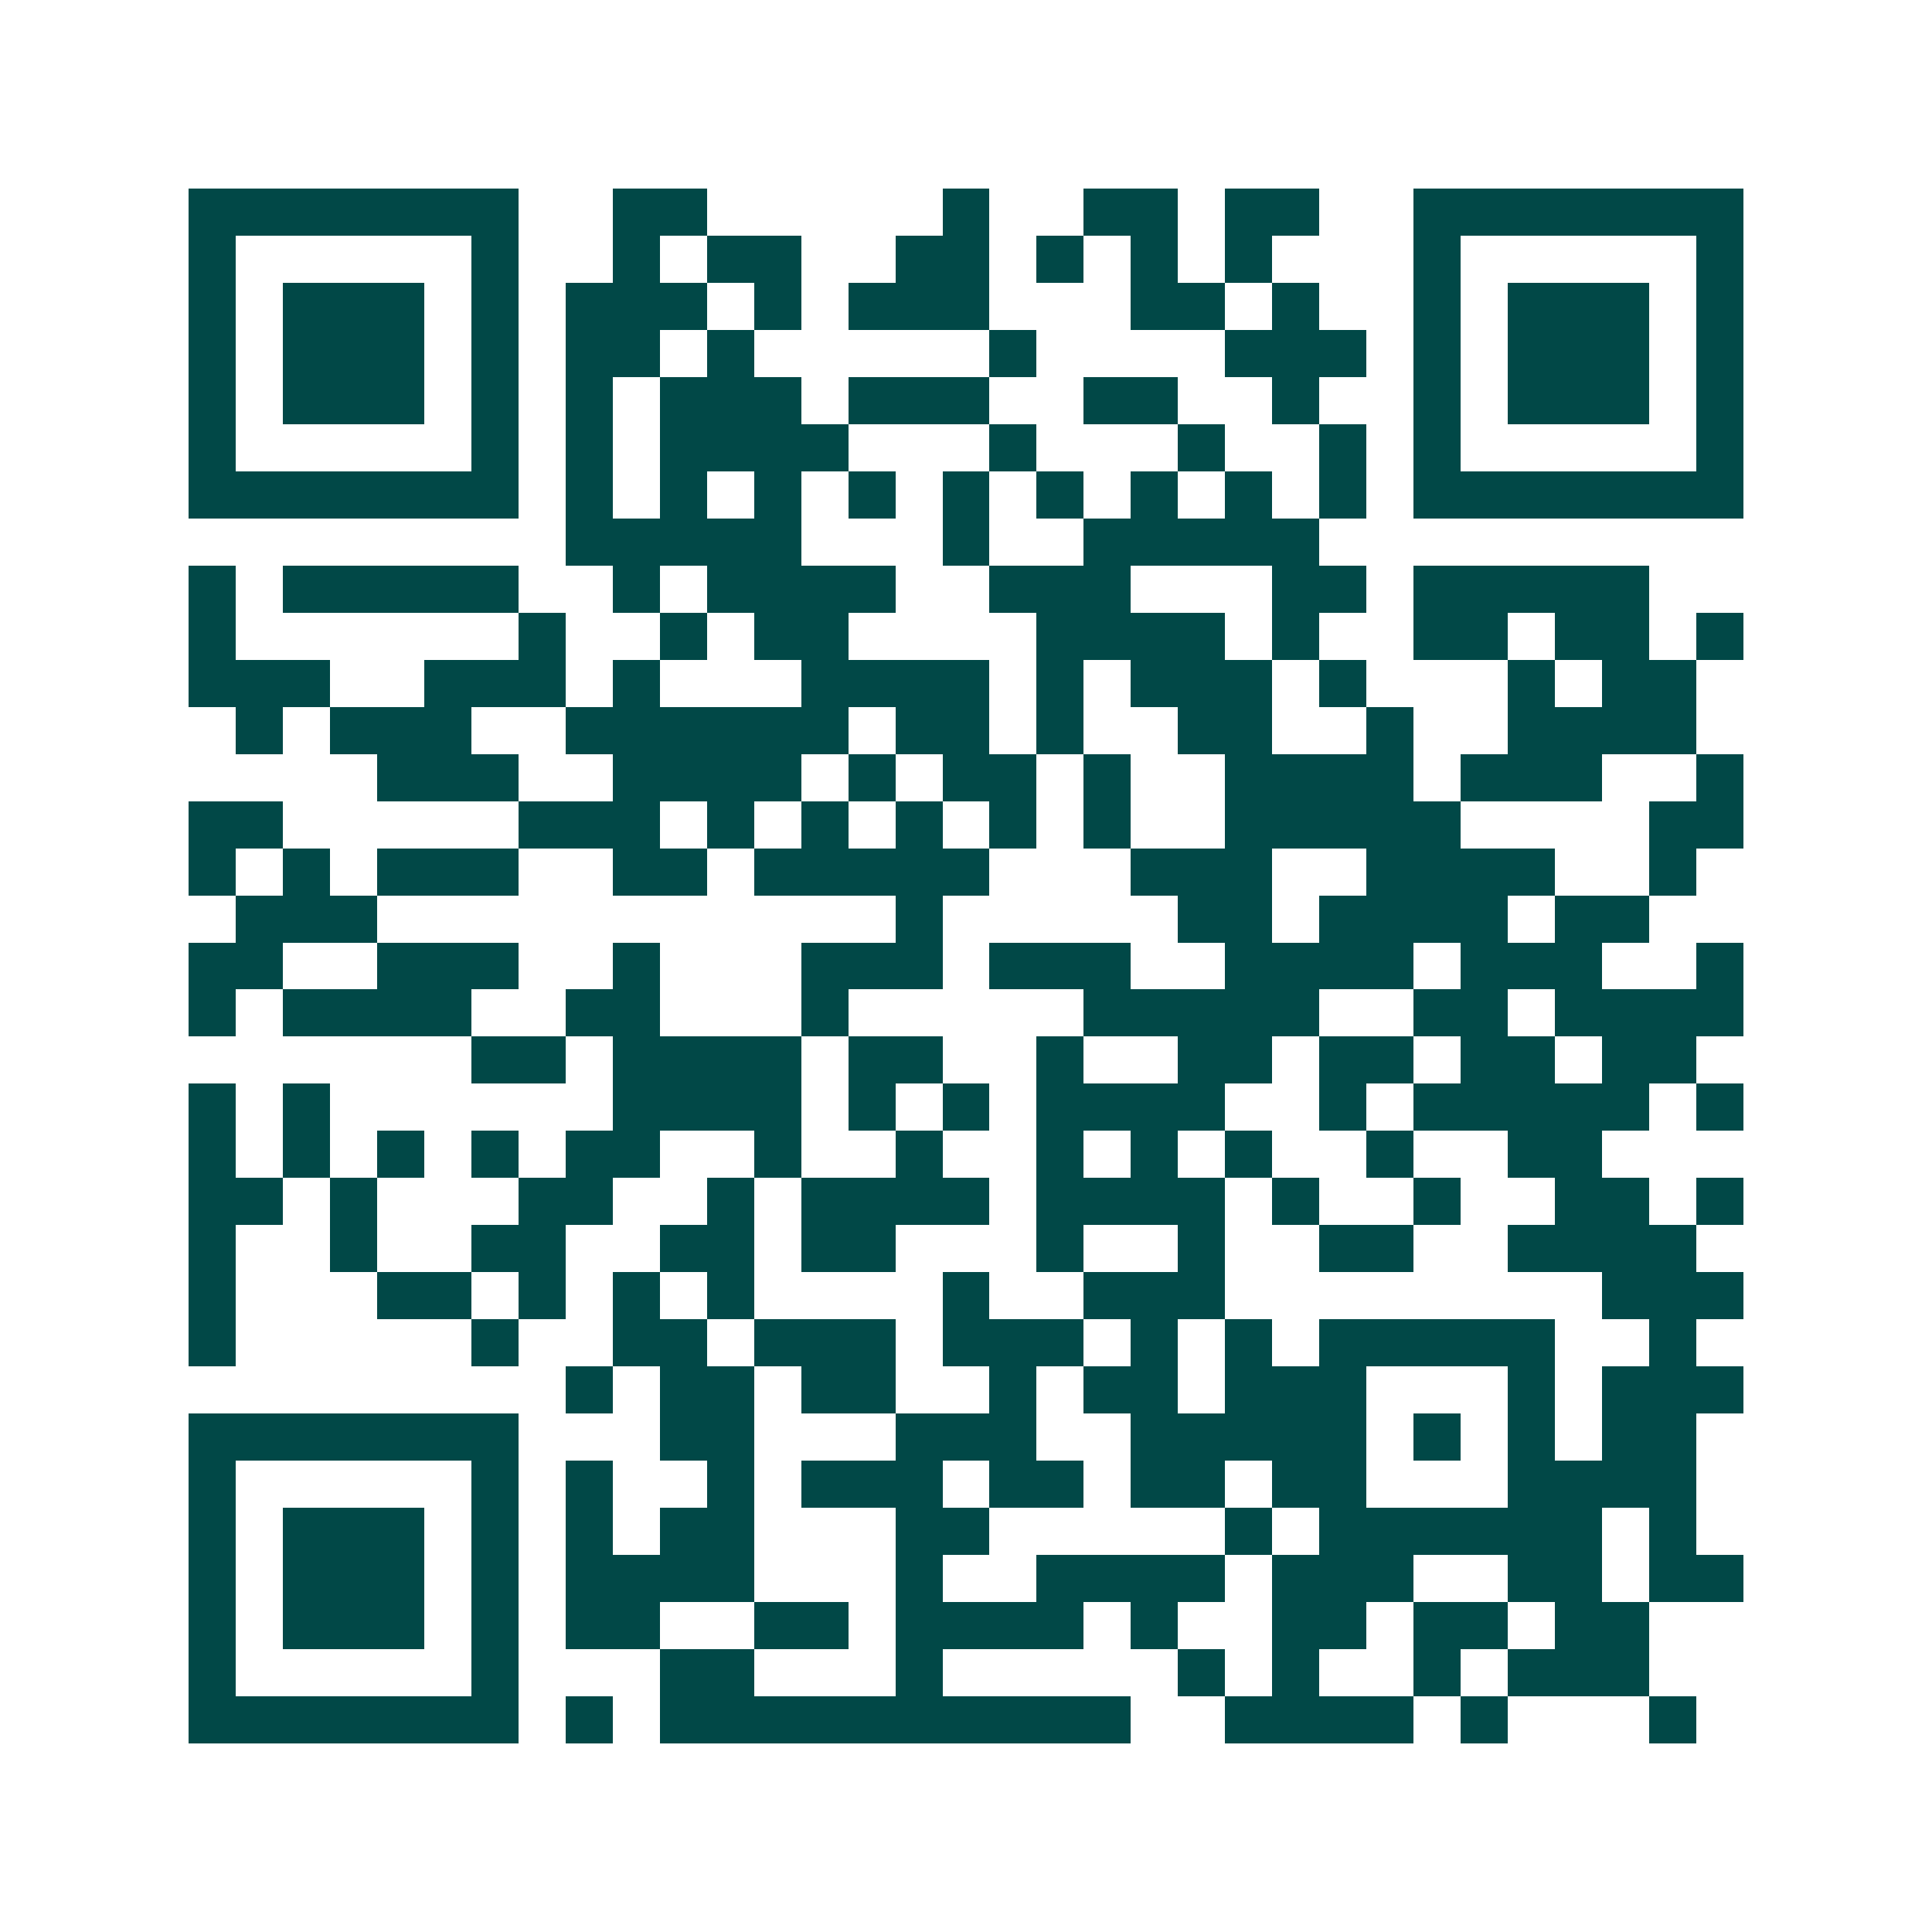 <svg xmlns="http://www.w3.org/2000/svg" width="200" height="200" viewBox="0 0 41 41" shape-rendering="crispEdges"><path fill="#ffffff" d="M0 0h41v41H0z"/><path stroke="#014847" d="M4 4.5h7m2 0h2m5 0h1m2 0h2m1 0h2m2 0h7M4 5.5h1m5 0h1m2 0h1m1 0h2m2 0h2m1 0h1m1 0h1m1 0h1m3 0h1m5 0h1M4 6.5h1m1 0h3m1 0h1m1 0h3m1 0h1m1 0h3m3 0h2m1 0h1m2 0h1m1 0h3m1 0h1M4 7.5h1m1 0h3m1 0h1m1 0h2m1 0h1m5 0h1m4 0h3m1 0h1m1 0h3m1 0h1M4 8.5h1m1 0h3m1 0h1m1 0h1m1 0h3m1 0h3m2 0h2m2 0h1m2 0h1m1 0h3m1 0h1M4 9.5h1m5 0h1m1 0h1m1 0h4m3 0h1m3 0h1m2 0h1m1 0h1m5 0h1M4 10.5h7m1 0h1m1 0h1m1 0h1m1 0h1m1 0h1m1 0h1m1 0h1m1 0h1m1 0h1m1 0h7M12 11.5h5m3 0h1m2 0h5M4 12.5h1m1 0h5m2 0h1m1 0h4m2 0h3m3 0h2m1 0h5M4 13.5h1m6 0h1m2 0h1m1 0h2m4 0h4m1 0h1m2 0h2m1 0h2m1 0h1M4 14.5h3m2 0h3m1 0h1m3 0h4m1 0h1m1 0h3m1 0h1m3 0h1m1 0h2M5 15.5h1m1 0h3m2 0h6m1 0h2m1 0h1m2 0h2m2 0h1m2 0h4M8 16.5h3m2 0h4m1 0h1m1 0h2m1 0h1m2 0h4m1 0h3m2 0h1M4 17.5h2m5 0h3m1 0h1m1 0h1m1 0h1m1 0h1m1 0h1m2 0h5m4 0h2M4 18.5h1m1 0h1m1 0h3m2 0h2m1 0h5m3 0h3m2 0h4m2 0h1M5 19.5h3m11 0h1m5 0h2m1 0h4m1 0h2M4 20.5h2m2 0h3m2 0h1m3 0h3m1 0h3m2 0h4m1 0h3m2 0h1M4 21.5h1m1 0h4m2 0h2m3 0h1m5 0h5m2 0h2m1 0h4M10 22.5h2m1 0h4m1 0h2m2 0h1m2 0h2m1 0h2m1 0h2m1 0h2M4 23.5h1m1 0h1m6 0h4m1 0h1m1 0h1m1 0h4m2 0h1m1 0h5m1 0h1M4 24.5h1m1 0h1m1 0h1m1 0h1m1 0h2m2 0h1m2 0h1m2 0h1m1 0h1m1 0h1m2 0h1m2 0h2M4 25.5h2m1 0h1m3 0h2m2 0h1m1 0h4m1 0h4m1 0h1m2 0h1m2 0h2m1 0h1M4 26.5h1m2 0h1m2 0h2m2 0h2m1 0h2m3 0h1m2 0h1m2 0h2m2 0h4M4 27.5h1m3 0h2m1 0h1m1 0h1m1 0h1m4 0h1m2 0h3m8 0h3M4 28.5h1m5 0h1m2 0h2m1 0h3m1 0h3m1 0h1m1 0h1m1 0h5m2 0h1M12 29.5h1m1 0h2m1 0h2m2 0h1m1 0h2m1 0h3m3 0h1m1 0h3M4 30.5h7m3 0h2m3 0h3m2 0h5m1 0h1m1 0h1m1 0h2M4 31.5h1m5 0h1m1 0h1m2 0h1m1 0h3m1 0h2m1 0h2m1 0h2m3 0h4M4 32.5h1m1 0h3m1 0h1m1 0h1m1 0h2m3 0h2m5 0h1m1 0h6m1 0h1M4 33.5h1m1 0h3m1 0h1m1 0h4m3 0h1m2 0h4m1 0h3m2 0h2m1 0h2M4 34.5h1m1 0h3m1 0h1m1 0h2m2 0h2m1 0h4m1 0h1m2 0h2m1 0h2m1 0h2M4 35.5h1m5 0h1m3 0h2m3 0h1m5 0h1m1 0h1m2 0h1m1 0h3M4 36.5h7m1 0h1m1 0h10m2 0h4m1 0h1m3 0h1"/></svg>
